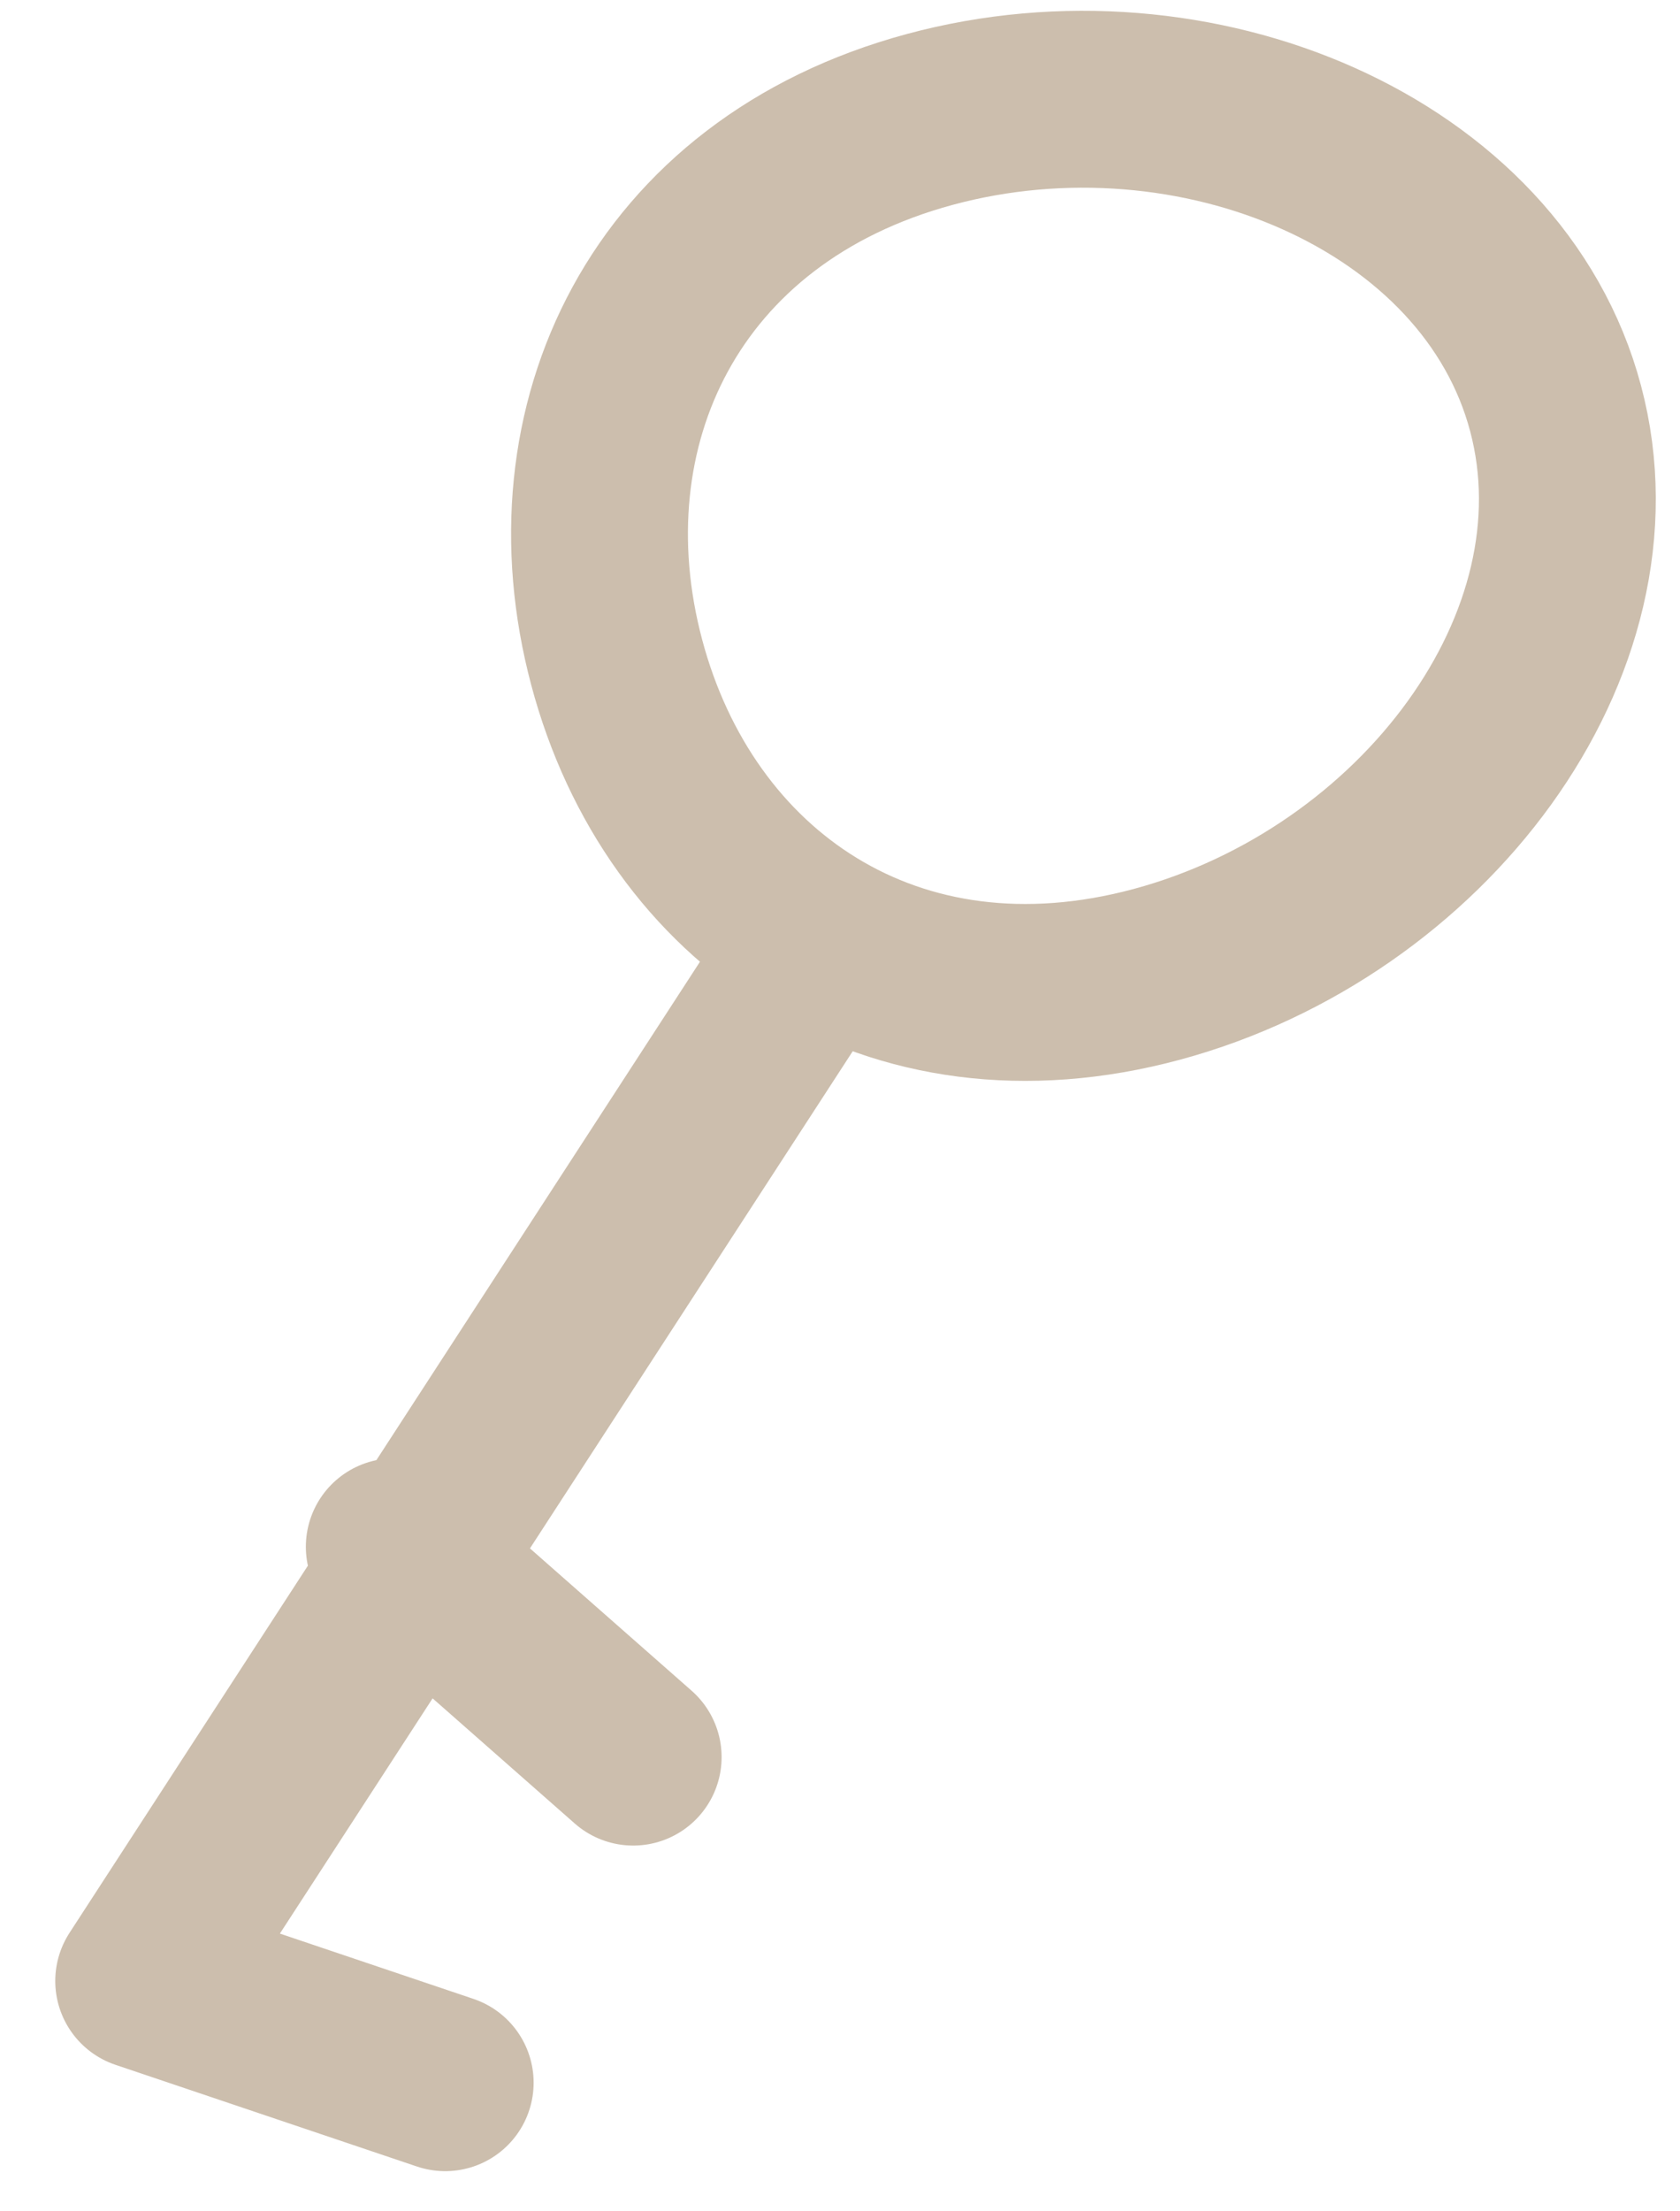 <?xml version="1.0" encoding="UTF-8"?> <svg xmlns="http://www.w3.org/2000/svg" width="19" height="25" viewBox="0 0 19 25" fill="none"><path d="M8.967 11.091L1.625 22.396L5.035 23.546M4.459 17.487L7.161 19.865M17.593 4.618C18.303 7.287 16.085 10.205 13.085 11.015C10.086 11.824 7.683 10.155 6.974 7.486C6.264 4.817 7.517 2.16 10.516 1.35C13.515 0.54 16.884 1.95 17.593 4.618Z" stroke="#CCBEAD" stroke-width="2" stroke-linecap="round" stroke-linejoin="round"></path></svg> 